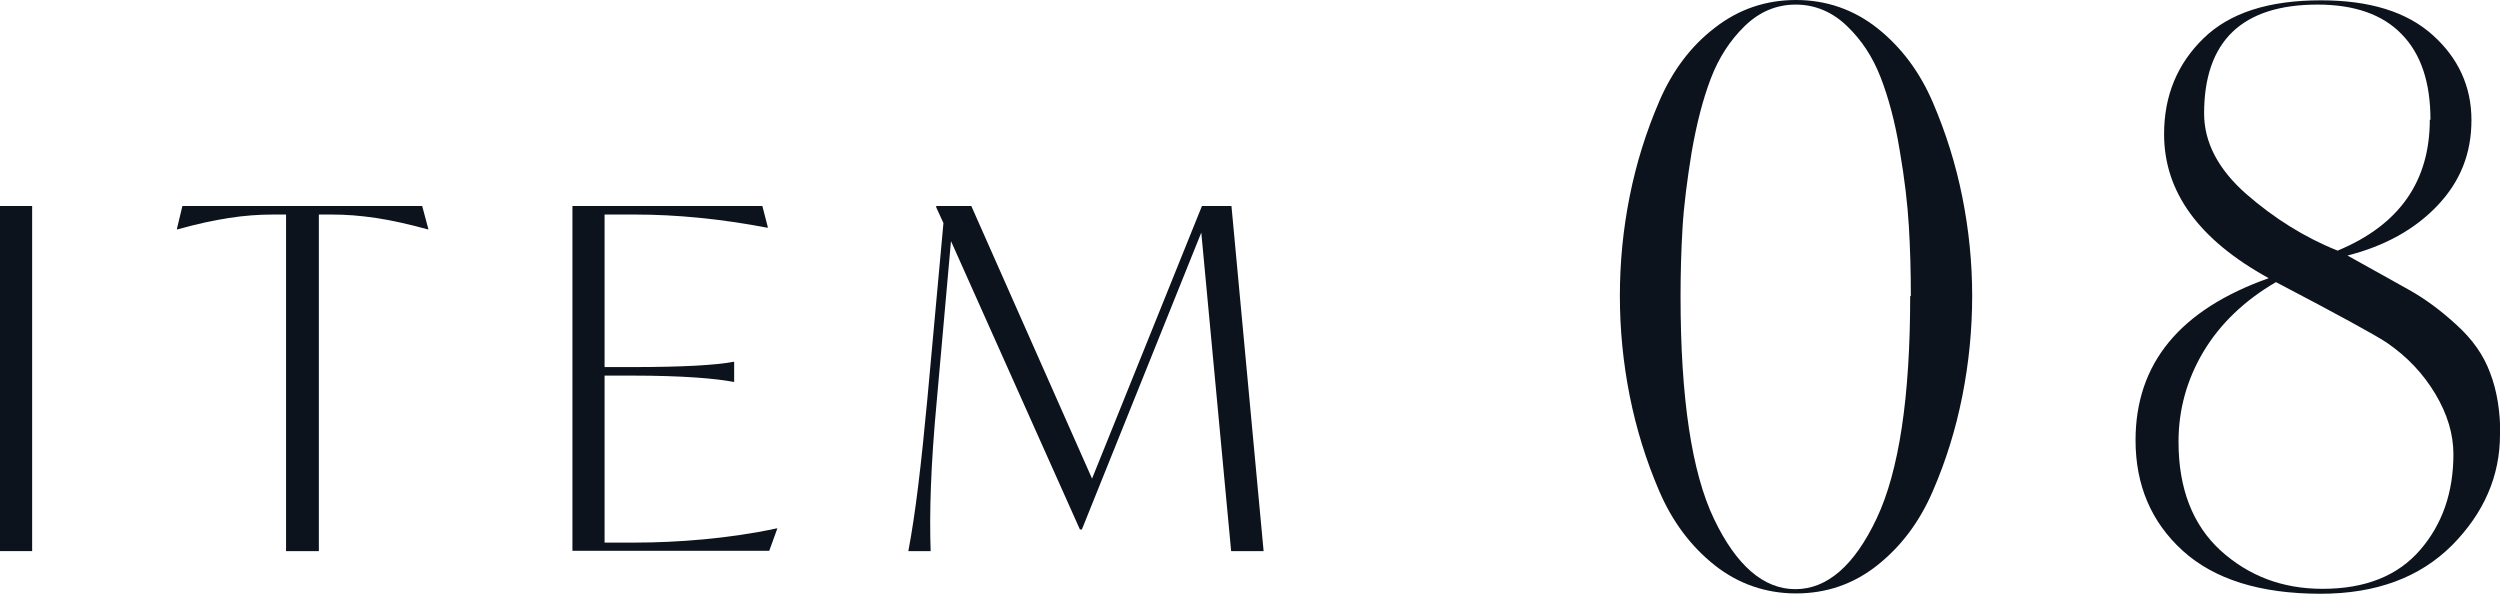<?xml version="1.0" encoding="UTF-8"?><svg id="_レイヤー_2" xmlns="http://www.w3.org/2000/svg" viewBox="0 0 76.21 18.1"><defs><style>.cls-1{fill:#0d131d;}</style></defs><g id="design"><path class="cls-1" d="M60.12,9.02c0,1.02-.1,2.04-.3,3.05-.2,1.01-.5,1.98-.9,2.9-.4.93-.96,1.68-1.69,2.26-.73.58-1.56.86-2.48.86s-1.76-.29-2.48-.86c-.73-.58-1.29-1.33-1.69-2.26-.4-.93-.7-1.9-.9-2.9-.2-1.01-.3-2.02-.3-3.05s.1-2.04.3-3.04c.2-1,.5-1.96.9-2.89.4-.93.96-1.68,1.69-2.24.73-.57,1.56-.85,2.48-.85s1.76.29,2.48.86c.73.58,1.29,1.33,1.69,2.26.4.93.7,1.89.9,2.89.2,1,.3,2,.3,3.01ZM58.25,9.02c0-.74-.02-1.44-.06-2.12-.04-.68-.13-1.45-.28-2.32-.14-.86-.34-1.6-.58-2.22-.24-.62-.58-1.14-1.03-1.57-.45-.43-.97-.65-1.56-.65s-1.11.22-1.56.66c-.45.44-.79.97-1.03,1.6s-.43,1.37-.58,2.23c-.14.86-.24,1.64-.28,2.32-.04.68-.06,1.37-.06,2.08,0,3.1.34,5.37,1.02,6.79.68,1.42,1.51,2.14,2.48,2.14s1.8-.72,2.48-2.16c.68-1.44,1.02-3.7,1.02-6.77Z"/><path class="cls-1" d="M76.21,13.25c0,1.26-.49,2.39-1.46,3.37-.98.98-2.31,1.48-4.01,1.48-1.84,0-3.24-.44-4.2-1.31-.96-.87-1.44-2-1.44-3.37,0-2.34,1.35-3.98,4.06-4.94-2.13-1.17-3.19-2.63-3.19-4.39,0-1.17.4-2.14,1.2-2.92.8-.78,1.99-1.16,3.58-1.16,1.49,0,2.62.35,3.41,1.06.78.7,1.18,1.57,1.18,2.59s-.34,1.87-1.03,2.6c-.69.73-1.61,1.24-2.75,1.53.84.47,1.48.82,1.92,1.07.44.25.91.59,1.39,1.03.49.44.84.93,1.04,1.48.21.54.31,1.18.31,1.9ZM74.79,13.85c0-.61-.18-1.22-.55-1.84-.37-.62-.86-1.14-1.49-1.57-.33-.22-1.46-.84-3.37-1.84-.96.56-1.7,1.27-2.21,2.12-.51.86-.76,1.77-.76,2.75,0,1.42.43,2.53,1.28,3.31.86.78,1.89,1.17,3.11,1.17,1.31,0,2.3-.4,2.98-1.19s1.01-1.76,1.01-2.92ZM74.09,3.65c0-1.14-.29-2.01-.88-2.61-.58-.6-1.44-.9-2.56-.9-2.3,0-3.46,1.11-3.46,3.32,0,.88.43,1.7,1.28,2.45.86.75,1.79,1.33,2.79,1.73,1.88-.78,2.81-2.11,2.81-3.99Z"/><path class="cls-1" d="M0,6.28h.98v10.52h-.98V6.28Z"/><path class="cls-1" d="M13.06,6.99h-.03c-1.16-.32-2.05-.45-2.92-.45h-.39v10.26h-1V6.54h-.4c-.87,0-1.75.13-2.9.45h-.03l.17-.71h7.31l.19.71Z"/><path class="cls-1" d="M23.7,16.1l-.25.69h-6V6.28h5.79l.17.66h-.03c-1.42-.27-2.76-.4-4.03-.4h-.92v4.65h.84c1.56,0,2.56-.06,3.08-.16h.03v.61h-.03c-.52-.1-1.52-.19-3.08-.19h-.84v5.09h.94c1.26,0,2.86-.12,4.29-.43h.03Z"/><path class="cls-1" d="M37.53,16.8l-.91-9.71-3.64,9.05h-.06l-3.93-8.79-.43,4.83c-.19,2.02-.23,3.47-.19,4.62h-.68c.22-1.16.39-2.62.58-4.64l.49-5.36-.22-.48v-.04h1.07l3.68,8.31,3.35-8.31h.9l.98,10.52h-1Z"/></g></svg>